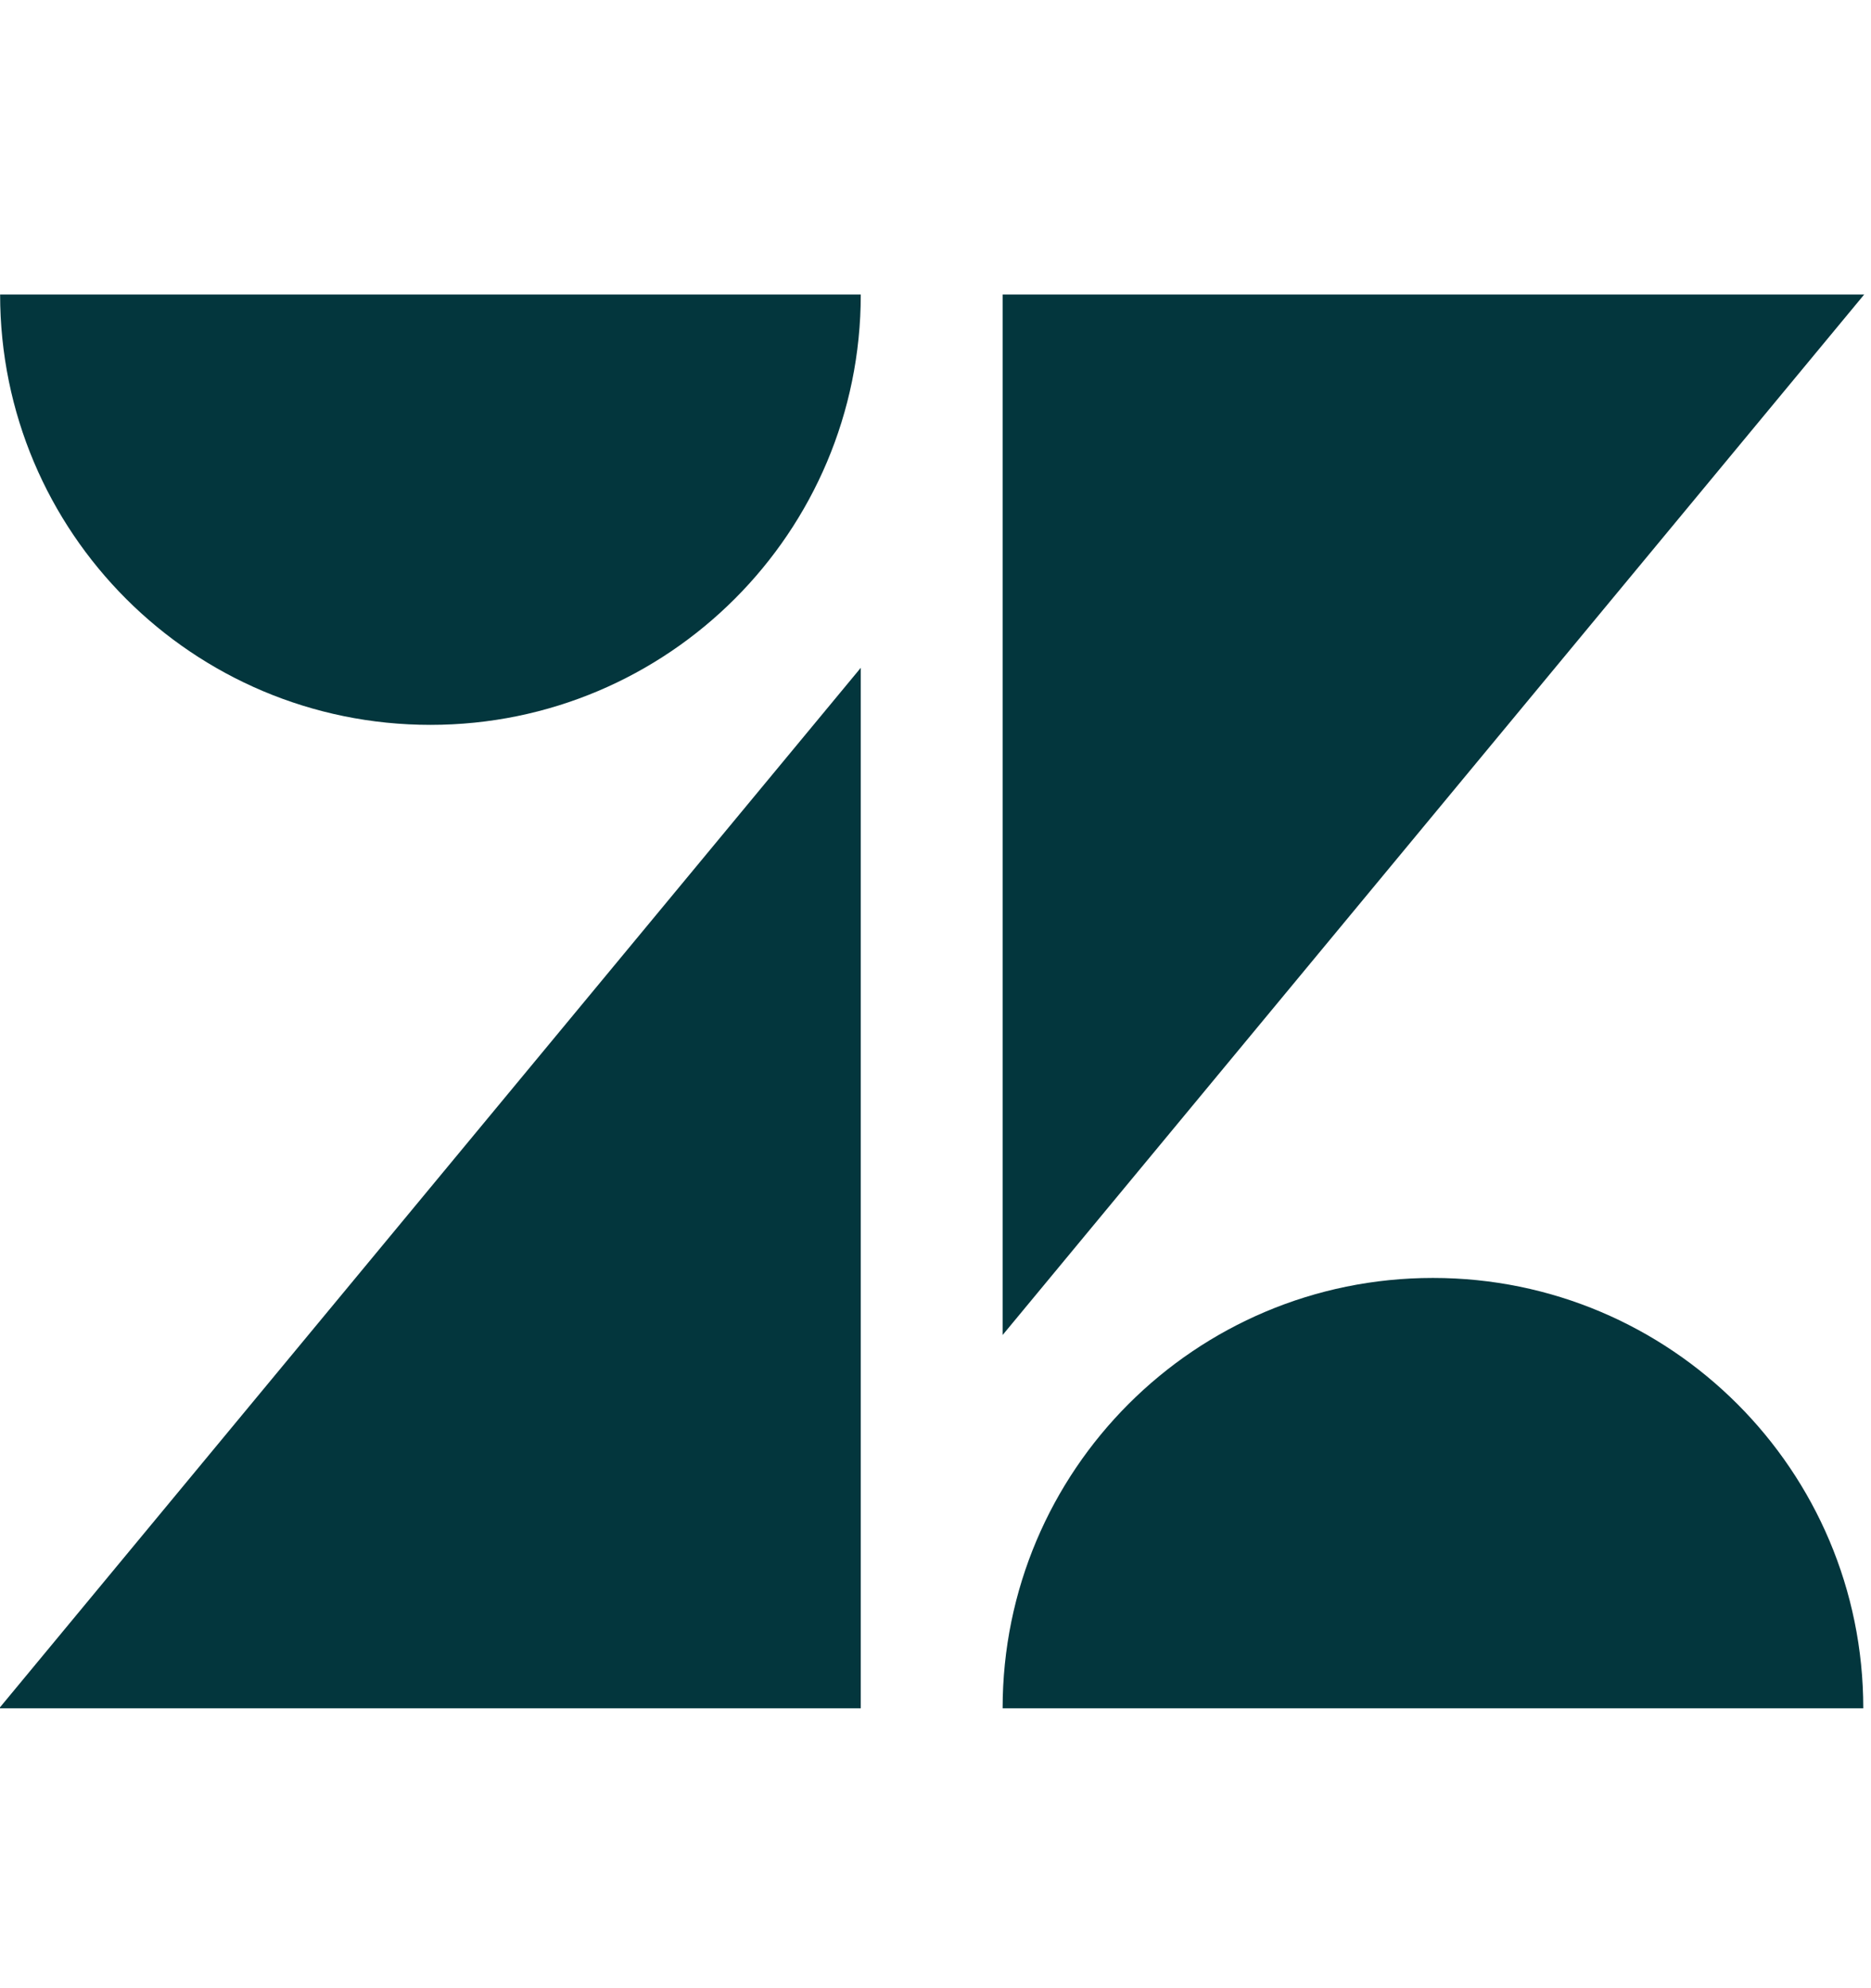 <svg width="16" height="17" viewBox="0 0 16 17" fill="none" xmlns="http://www.w3.org/2000/svg">
<g clip-path="url(#clip0_514_3166)">
<path d="M7.361 5.71V14.607H-0.007L7.361 5.71Z" fill="#03363D"/>
<path d="M7.361 2.518C7.361 4.551 5.714 6.198 3.681 6.198C1.647 6.198 0.001 4.551 0.001 2.518H7.361Z" fill="#03363D"/>
<path d="M8.574 14.607C8.574 12.573 10.221 10.927 12.254 10.927C14.287 10.927 15.934 12.573 15.934 14.607H8.574Z" fill="#03363D"/>
<path d="M8.574 11.415V2.518H15.942L8.574 11.415Z" fill="#03363D"/>
</g>
<defs>
<clipPath id="clip0_514_3166">
<rect width="15.95" height="15.95" fill="white" transform="translate(-0.007 0.588)"/>
</clipPath>
</defs>
</svg>
